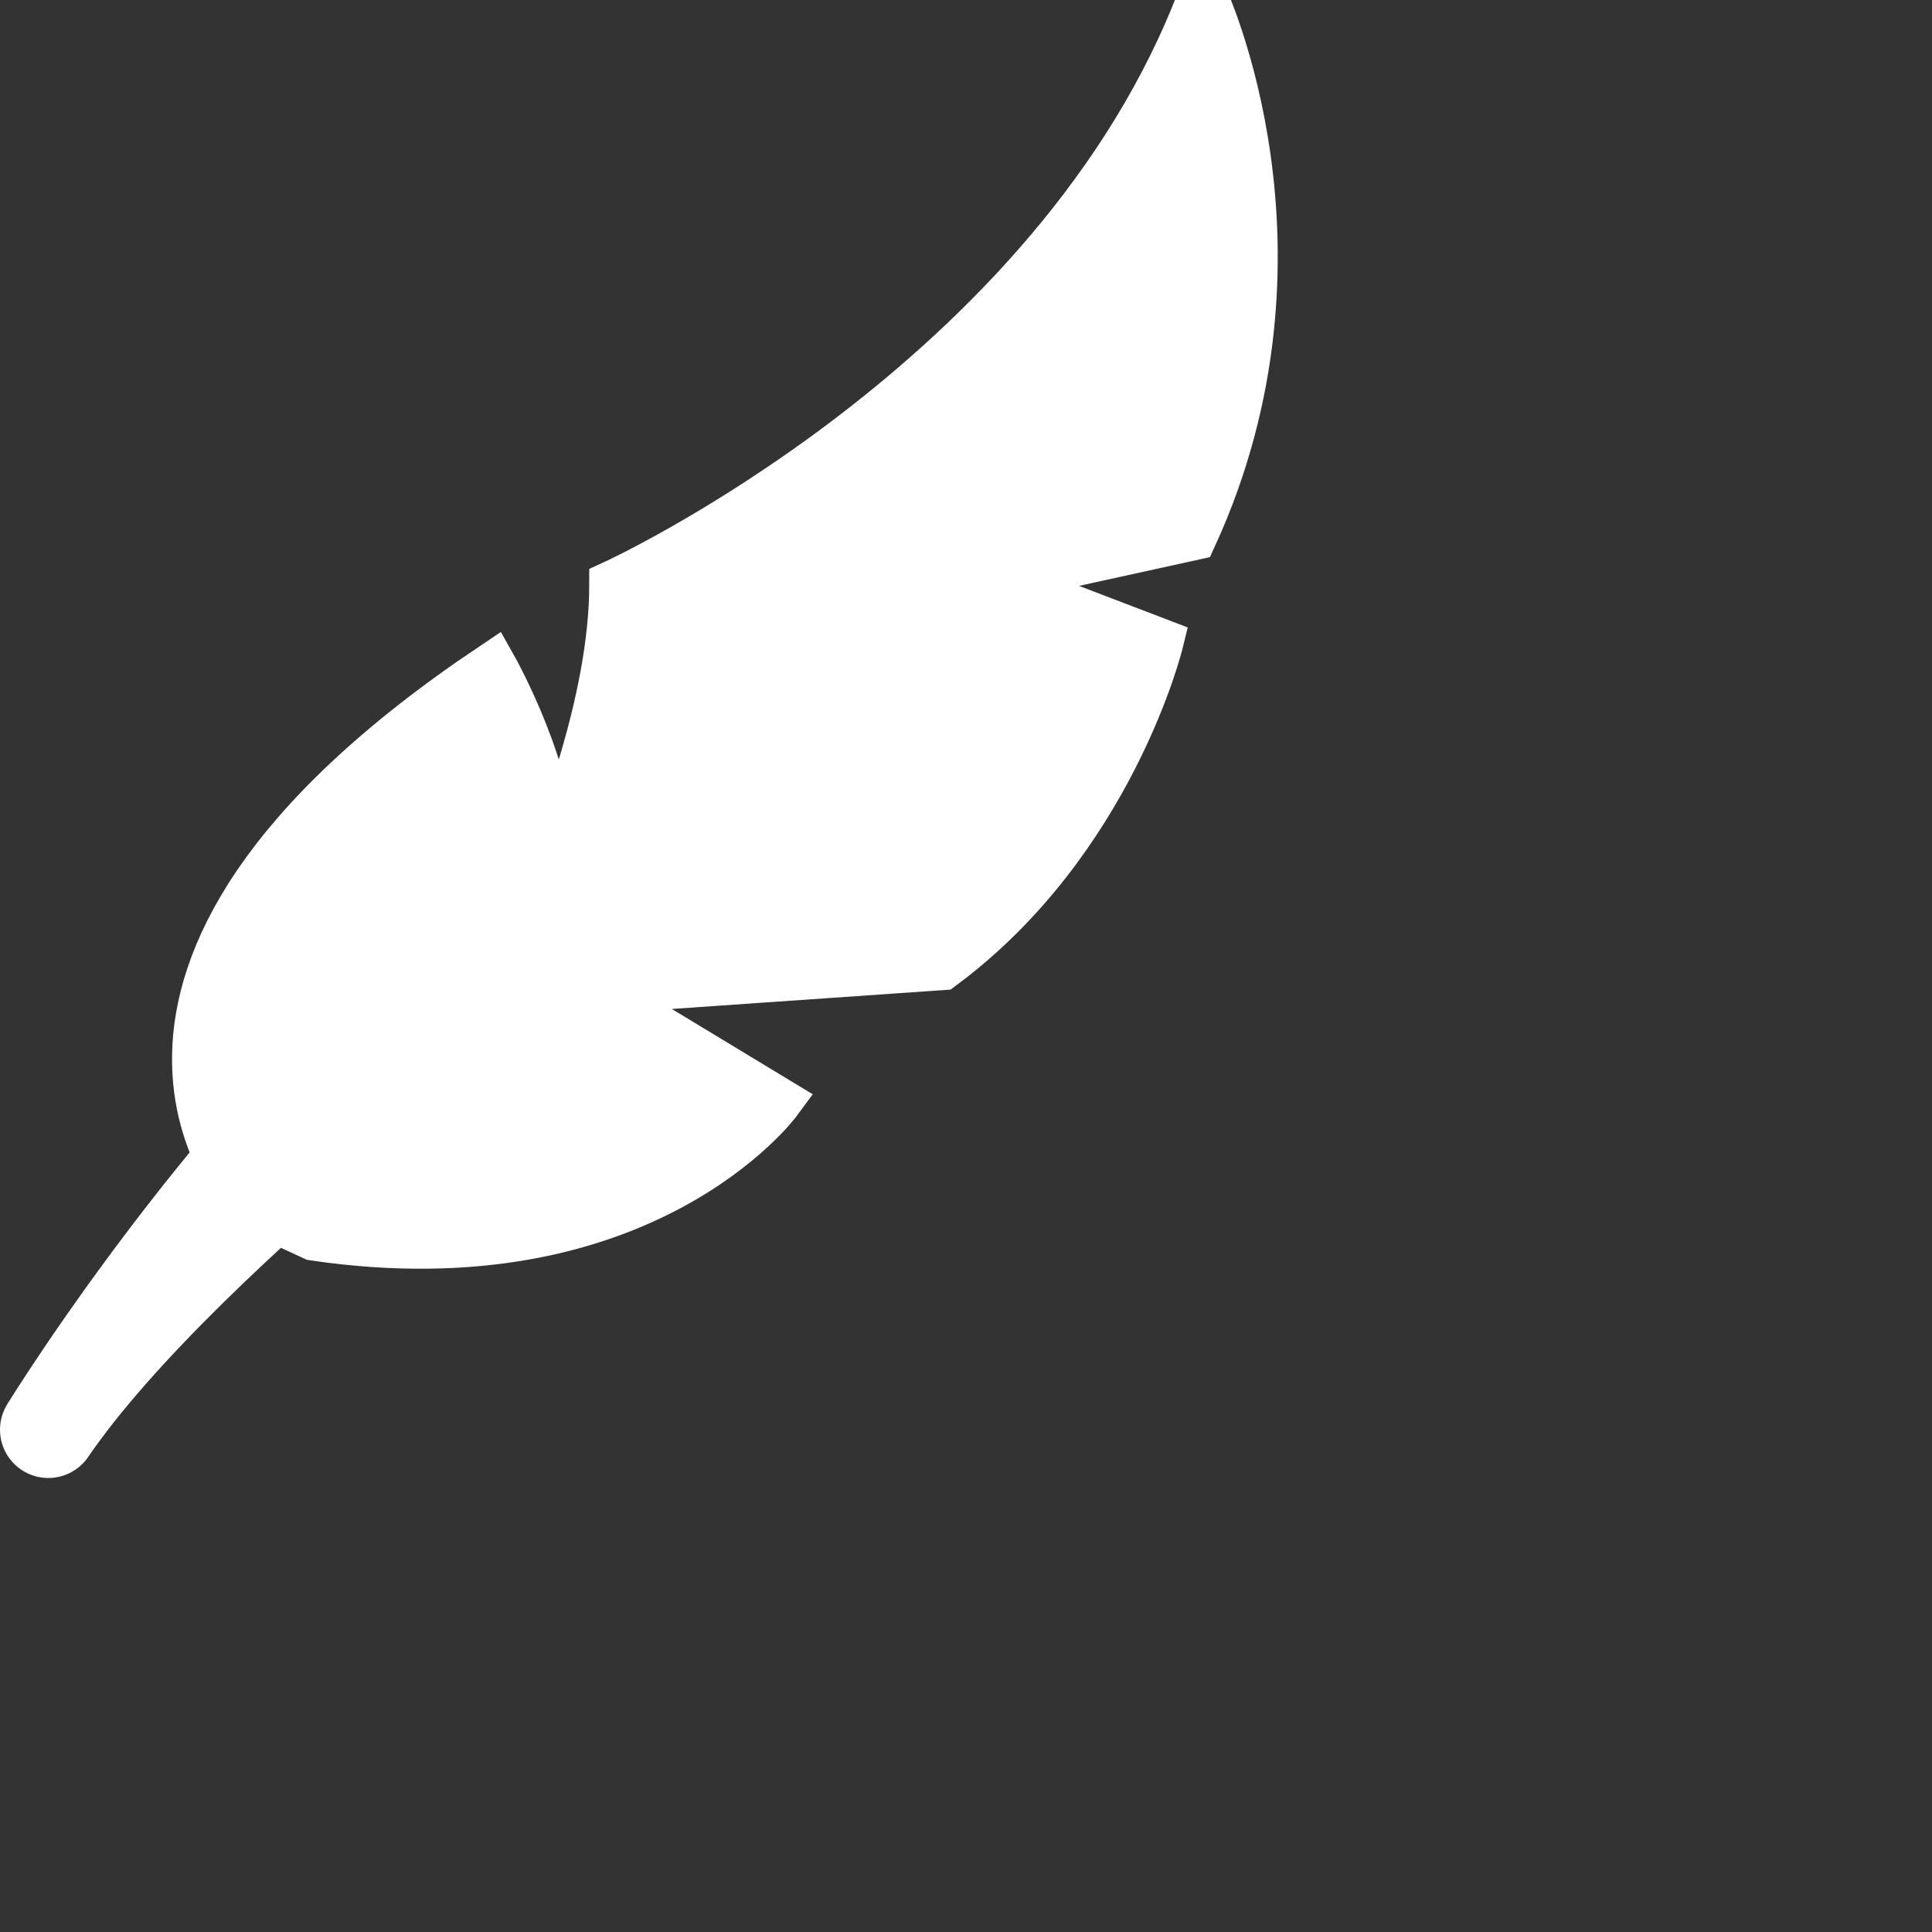 <?xml version="1.0" encoding="utf-8"?>
<!-- Generator: Adobe Illustrator 19.0.0, SVG Export Plug-In . SVG Version: 6.00 Build 0)  -->
<svg xmlns="http://www.w3.org/2000/svg" xmlns:xlink="http://www.w3.org/1999/xlink" version="1.1" id="Layer_1" width="40px" height="40px" viewBox="0 0 40 40" style="enable-background:new 0 0 26 30.6;" xml:space="preserve" preserveAspectRatio="xMinYMid">
<rect x="0" y="0" width="40" height="40" fill="#333333" stroke="none"/>
<style type="text/css">
	.st0{fill:#FFFFFF;stroke:#FFFFFF;stroke-width:2;stroke-linecap:round;stroke-linejoin:round;stroke-miterlimit:10;}
	.st1{fill:#FFFFFF;stroke:#FFFFFF;stroke-miterlimit:10;}
</style>
<path id="XMLID_2_" class="st0" d="M1,29.6c0,0,4.3-7,9.4-10.7c5.6-4,10-6.7,12.7-13.1c0,0-0.1,5.8-11.1,13.7
	C11.9,19.5,3.8,25.5,1,29.6z"/>
<path id="XMLID_1_" class="st1" d="M5.2,25c0,0-4.7-4.7,5-11.2c0,0,1.3,2.3,1.2,4c0.1-0.4,1.3-3.2,1.3-5.7c0,0,9.2-4.2,12.2-12.2
	c0,0,2.5,5.3-0.2,11.2L20.6,12l3.4,1.3c0,0-1,4.1-4.5,6.7l-7.2,0.5l3.8,2.3c0,0-2.8,3.8-9.6,2.8L5.2,25z"/>
</svg>
